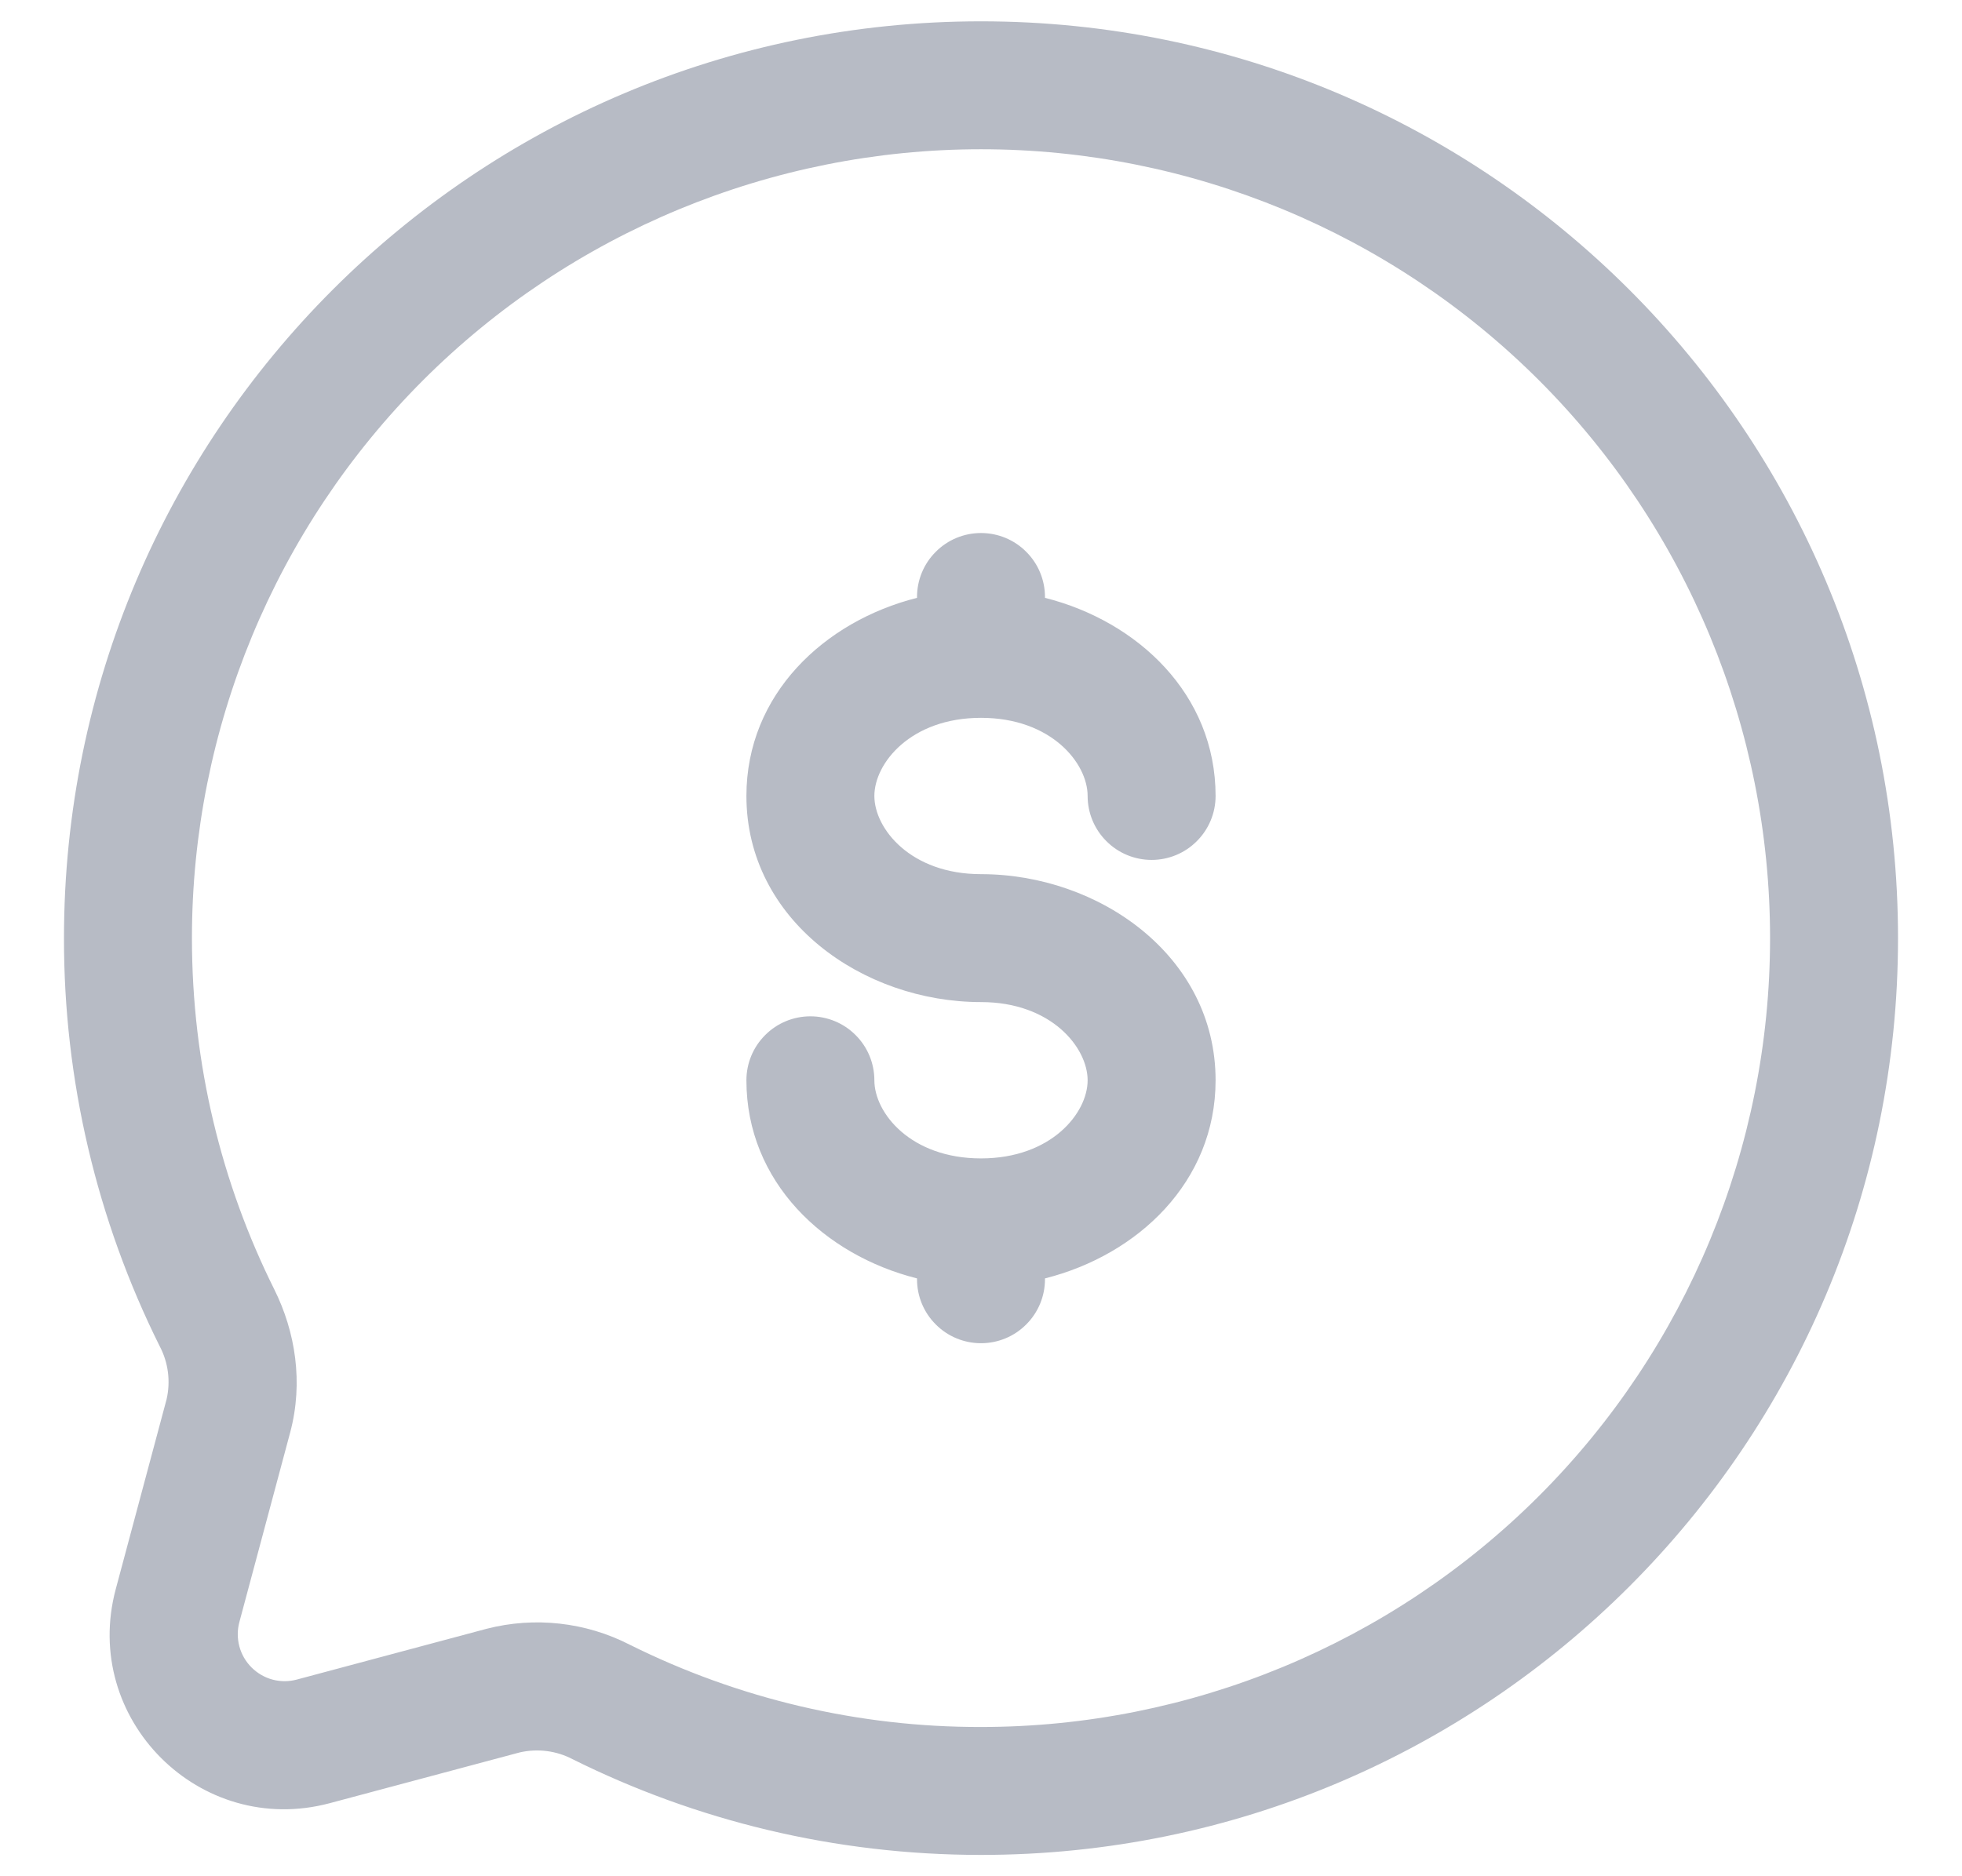 <svg width="23" height="22" viewBox="0 0 23 22" fill="none" xmlns="http://www.w3.org/2000/svg">
<path fill-rule="evenodd" clip-rule="evenodd" d="M11.5 1.75C9.047 1.75 6.694 2.725 4.959 4.459C3.225 6.194 2.25 8.547 2.25 11C2.25 12.481 2.598 13.879 3.215 15.118C3.463 15.616 3.558 16.21 3.402 16.795L2.806 19.02C2.781 19.113 2.781 19.211 2.806 19.305C2.831 19.398 2.88 19.483 2.948 19.551C3.016 19.619 3.101 19.669 3.194 19.694C3.288 19.719 3.386 19.719 3.479 19.694L5.706 19.098C6.269 18.954 6.865 19.02 7.382 19.285C8.661 19.922 10.071 20.253 11.5 20.25C13.953 20.25 16.306 19.275 18.041 17.541C19.776 15.806 20.75 13.453 20.75 11C20.75 8.547 19.776 6.194 18.041 4.459C16.306 2.725 13.953 1.75 11.5 1.75ZM0.75 11C0.75 5.063 5.563 0.25 11.5 0.25C17.437 0.25 22.25 5.063 22.25 11C22.25 16.937 17.437 21.75 11.5 21.75C9.782 21.75 8.156 21.346 6.713 20.628C6.523 20.528 6.303 20.5 6.093 20.548L3.867 21.143C2.343 21.551 0.949 20.157 1.357 18.633L1.953 16.407C2.001 16.197 1.973 15.977 1.873 15.787C1.132 14.3 0.748 12.661 0.75 11ZM11.5 6.25C11.699 6.25 11.89 6.329 12.03 6.47C12.171 6.61 12.25 6.801 12.25 7V7.01C13.339 7.285 14.25 8.143 14.25 9.333C14.25 9.532 14.171 9.723 14.03 9.863C13.89 10.004 13.699 10.083 13.5 10.083C13.301 10.083 13.11 10.004 12.97 9.863C12.829 9.723 12.75 9.532 12.75 9.333C12.75 8.949 12.324 8.417 11.5 8.417C10.676 8.417 10.25 8.949 10.25 9.333C10.25 9.717 10.676 10.25 11.5 10.25C12.885 10.25 14.25 11.21 14.25 12.667C14.25 13.857 13.339 14.716 12.25 14.99V15C12.25 15.199 12.171 15.39 12.03 15.53C11.89 15.671 11.699 15.75 11.5 15.75C11.301 15.75 11.11 15.671 10.97 15.53C10.829 15.39 10.75 15.199 10.75 15V14.99C9.661 14.716 8.75 13.857 8.75 12.667C8.75 12.468 8.829 12.277 8.97 12.137C9.11 11.996 9.301 11.917 9.5 11.917C9.699 11.917 9.89 11.996 10.03 12.137C10.171 12.277 10.25 12.468 10.25 12.667C10.25 13.051 10.676 13.583 11.5 13.583C12.324 13.583 12.75 13.051 12.75 12.667C12.75 12.283 12.324 11.75 11.5 11.75C10.115 11.75 8.75 10.79 8.75 9.333C8.75 8.143 9.661 7.285 10.75 7.01V7C10.75 6.801 10.829 6.61 10.97 6.47C11.11 6.329 11.301 6.25 11.5 6.25Z" fill="#B7BBC5"/>
</svg>
